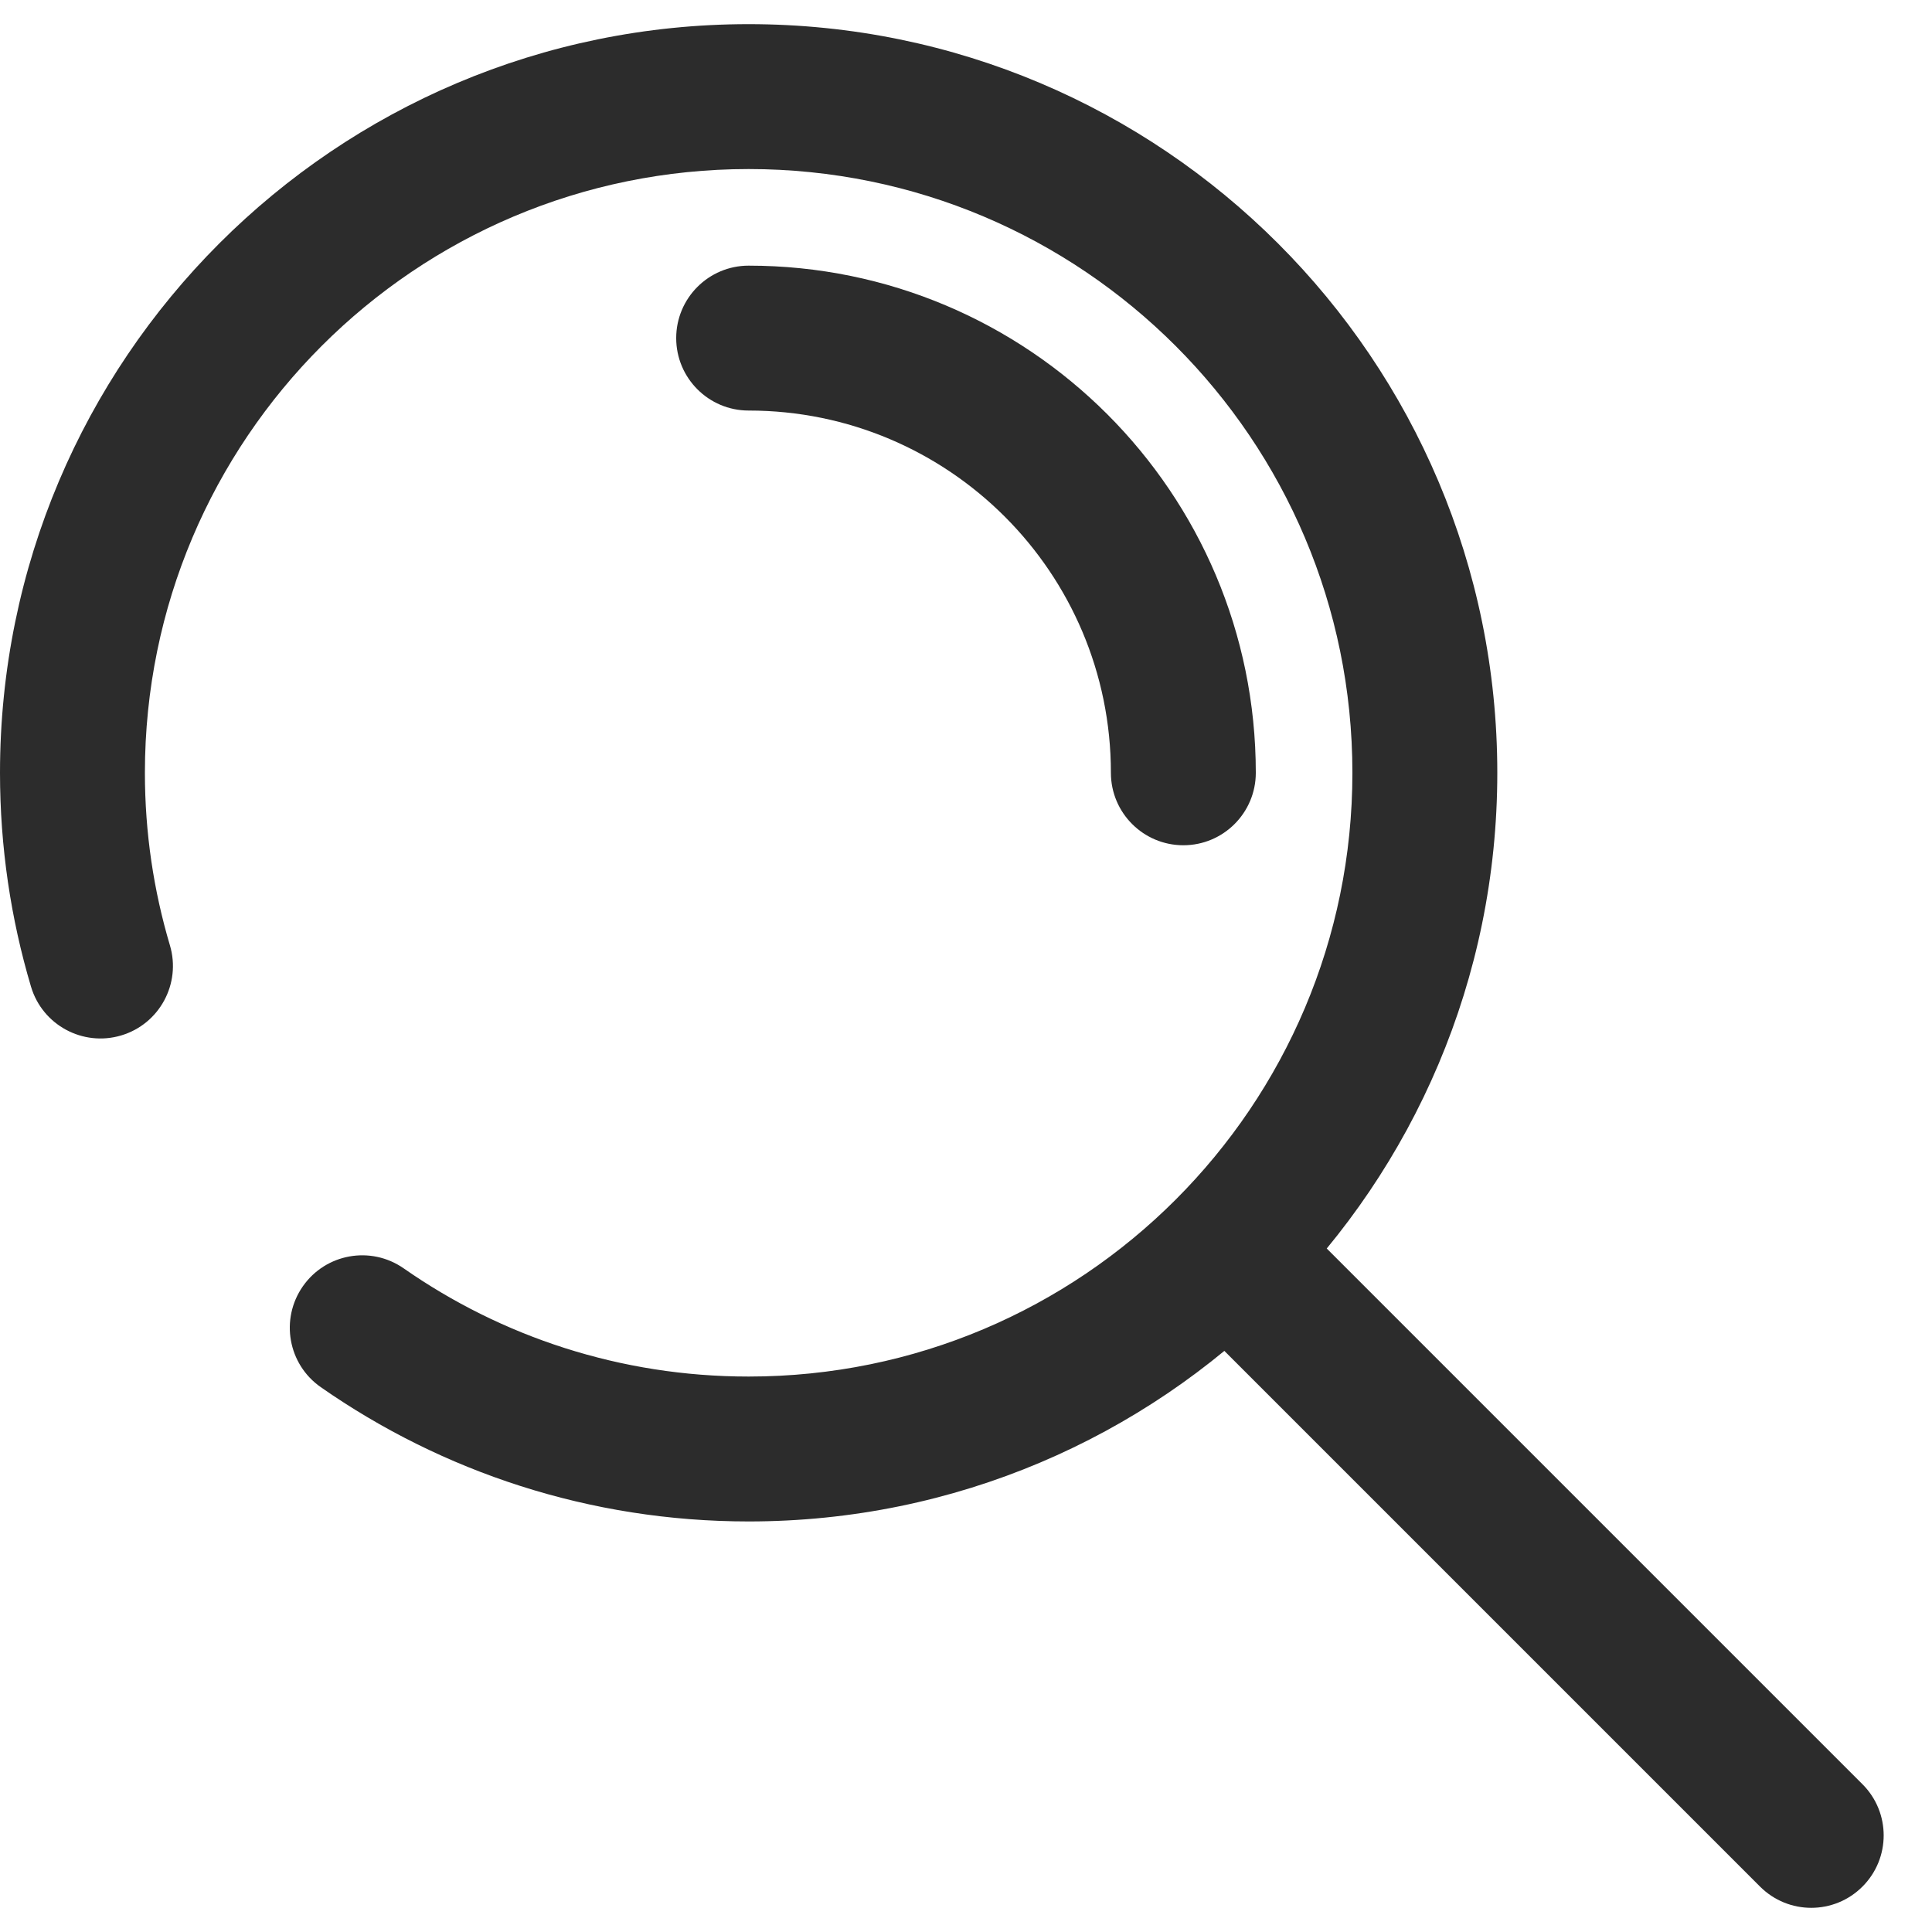 <svg width="20" height="20" viewBox="0 0 20 20" fill="none" xmlns="http://www.w3.org/2000/svg">
<path fill-rule="evenodd" clip-rule="evenodd" d="M7.75 1.75C4.298 1.75 1.5 4.548 1.5 8C1.5 8.622 1.591 9.221 1.759 9.786C1.877 10.183 1.651 10.601 1.254 10.719C0.857 10.837 0.439 10.611 0.321 10.214C0.112 9.512 0 8.768 0 8C0 3.72 3.47 0.25 7.75 0.25C12.03 0.25 15.5 3.72 15.5 8C15.5 12.28 12.03 15.75 7.75 15.75C6.104 15.75 4.577 15.236 3.321 14.36C2.981 14.123 2.898 13.656 3.135 13.316C3.372 12.976 3.839 12.893 4.179 13.13C5.191 13.836 6.421 14.25 7.75 14.25C11.202 14.25 14 11.452 14 8C14 4.548 11.202 1.75 7.75 1.75Z" fill="#2C2C2C"/>
<path fill-rule="evenodd" clip-rule="evenodd" d="M7 3.5C7 3.086 7.336 2.75 7.75 2.75C10.649 2.75 13 5.101 13 8C13 8.414 12.664 8.75 12.25 8.75C11.836 8.75 11.5 8.414 11.5 8C11.5 5.929 9.821 4.25 7.75 4.25C7.336 4.25 7 3.914 7 3.5Z" fill="#2C2C2C"/>
<path fill-rule="evenodd" clip-rule="evenodd" d="M12.22 12.47C12.513 12.177 12.987 12.177 13.28 12.47L19.28 18.47C19.573 18.763 19.573 19.237 19.28 19.53C18.987 19.823 18.513 19.823 18.22 19.53L12.22 13.53C11.927 13.237 11.927 12.763 12.22 12.47Z" fill="#2C2C2C"/>
</svg>
